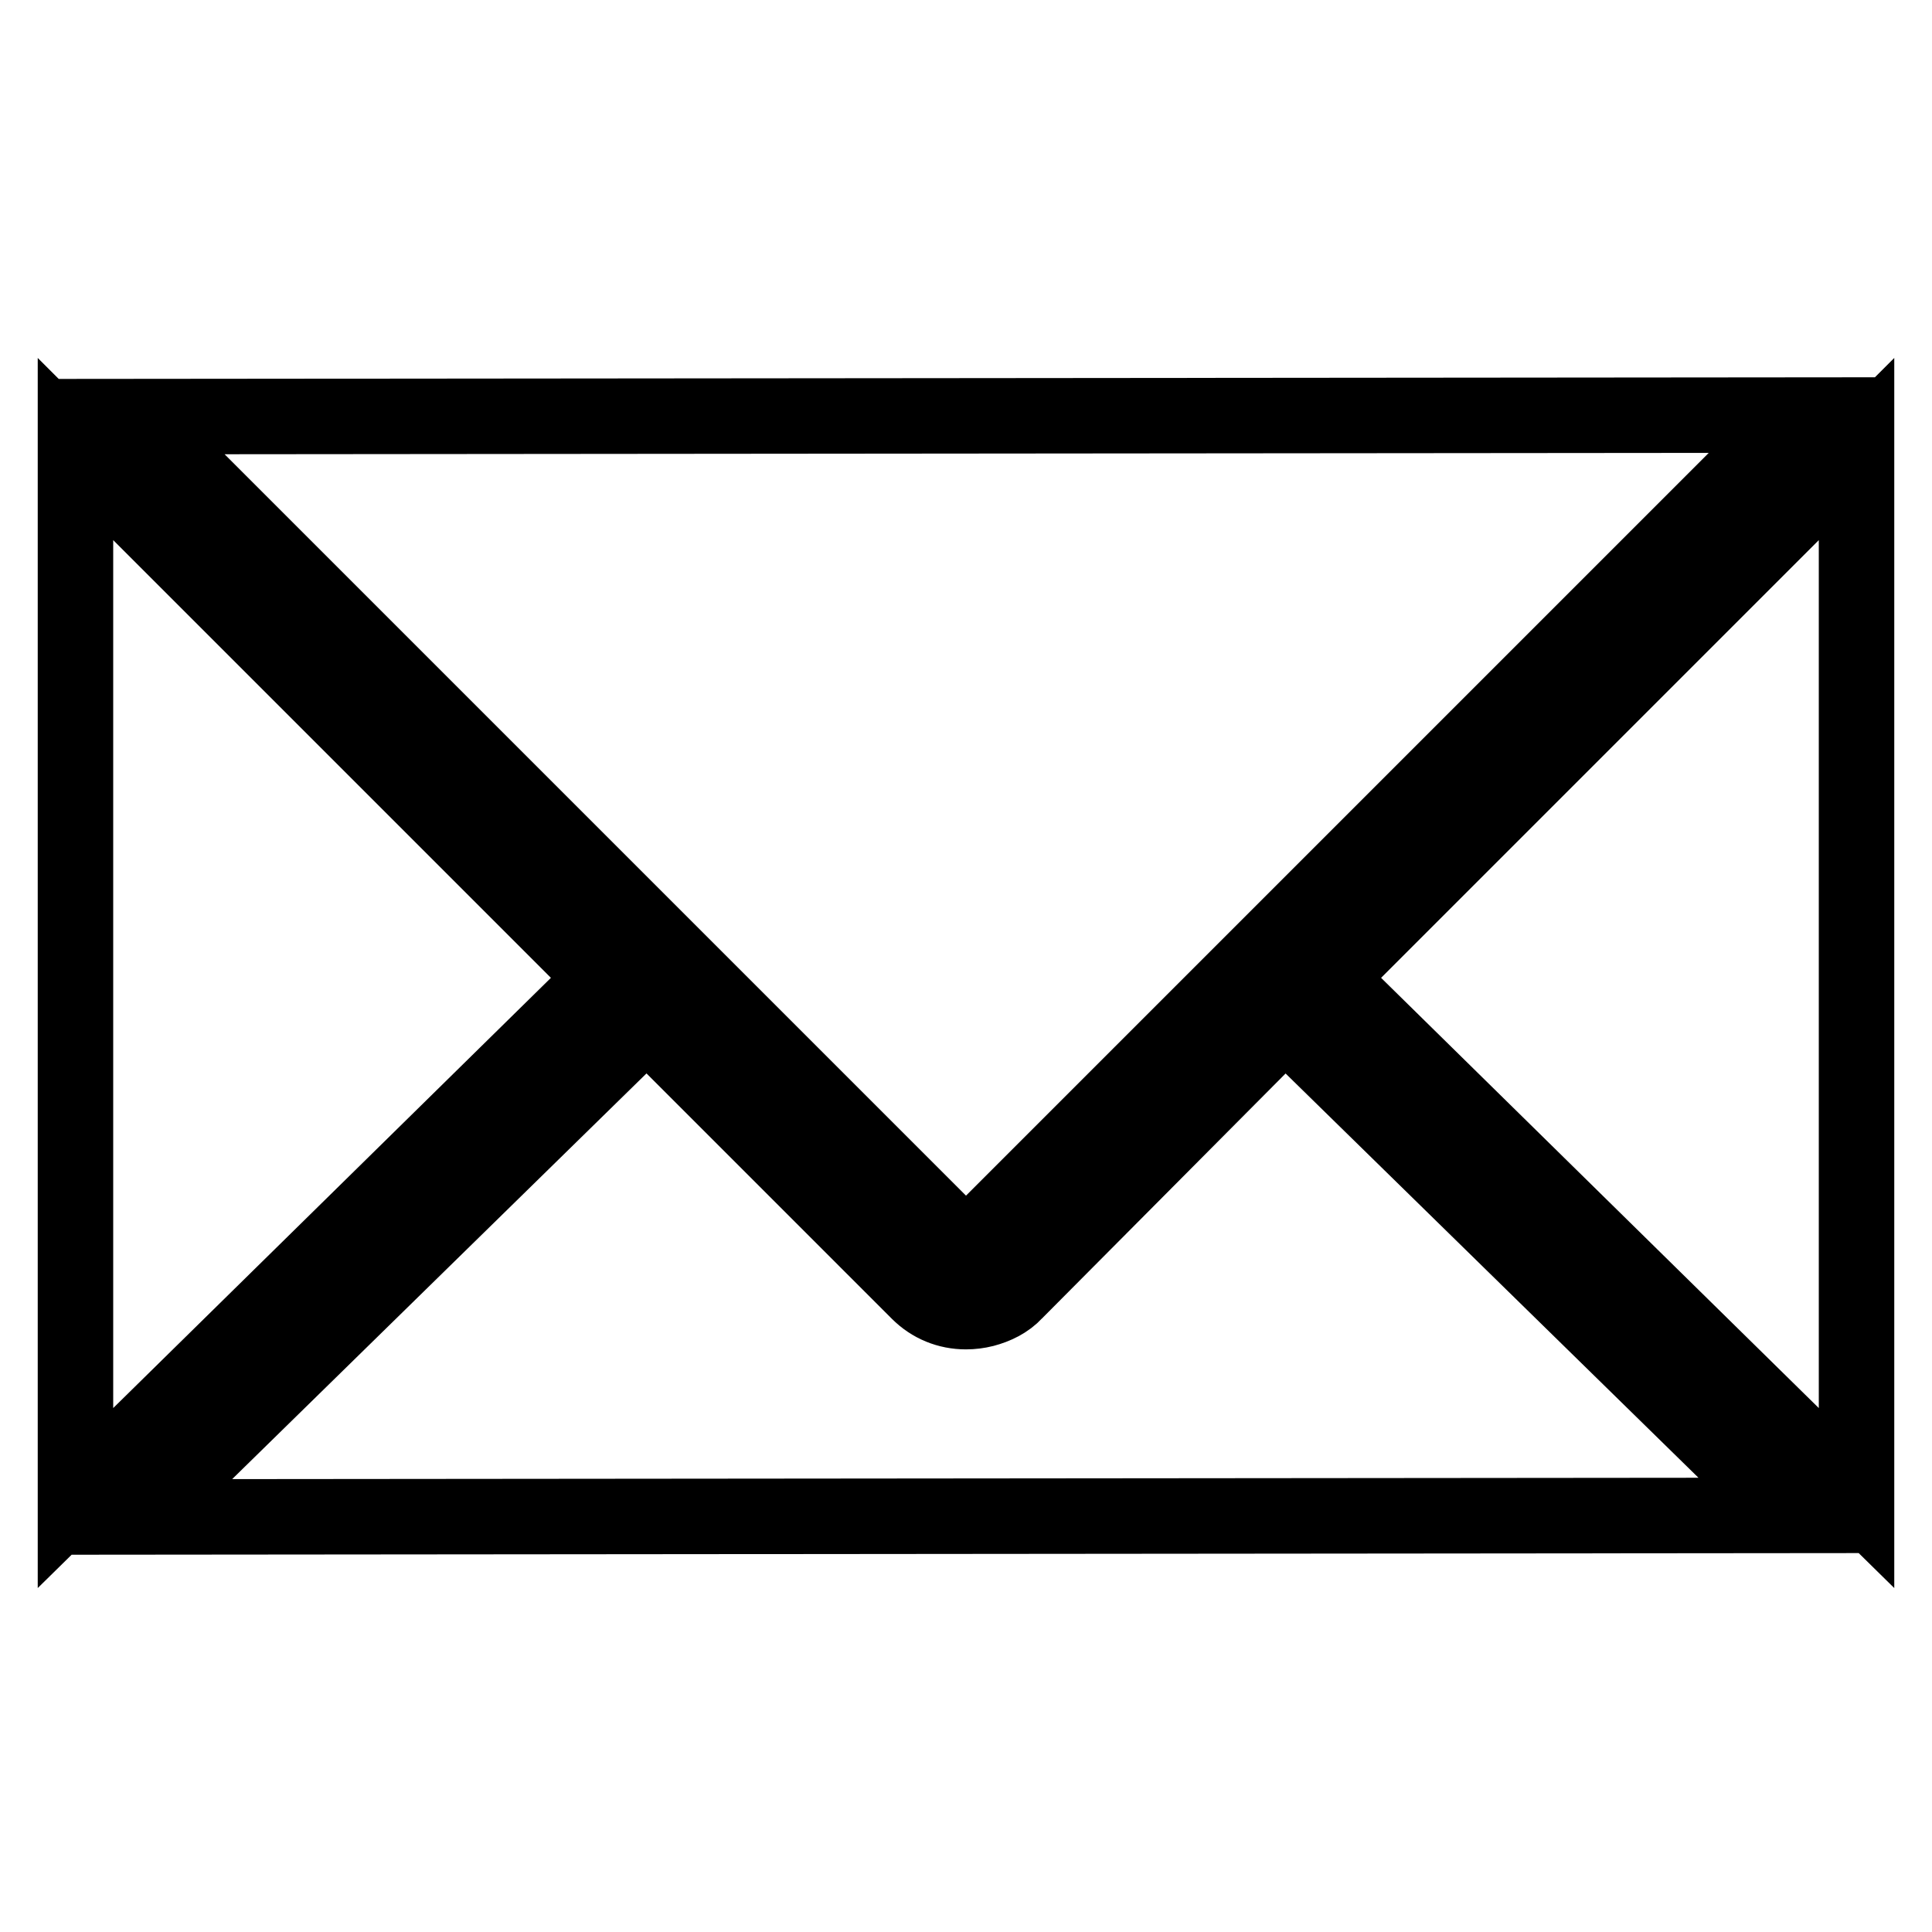 <?xml version="1.0" encoding="utf-8"?>
<!-- Svg Vector Icons : http://www.onlinewebfonts.com/icon -->
<!DOCTYPE svg PUBLIC "-//W3C//DTD SVG 1.1//EN" "http://www.w3.org/Graphics/SVG/1.1/DTD/svg11.dtd">
<svg version="1.1" xmlns="http://www.w3.org/2000/svg" xmlns:xlink="http://www.w3.org/1999/xlink" x="0px" y="0px" viewBox="0 0 256 256" enable-background="new 0 0 256 256" xml:space="preserve">
<g> <path stroke-width="10" fill-opacity="0" stroke="#000000"  d="M121.7,171.2c1.7,1.7,3.9,2.6,6.3,2.6c0.8,0,1.6-0.1,2.4-0.3c1.5-0.4,3-1.1,4.1-2.3l35.6-35.8l0.2-0.2 l67,65.6L18.5,201l67.2-65.8L121.7,171.2z M128,165.5L17.7,55.2L238.5,55L128,165.5z M80.1,129.6L10,198.5v-139L80.1,129.6z  M175.9,129.6L246,59.5v139L175.9,129.6z"/></g>
</svg>